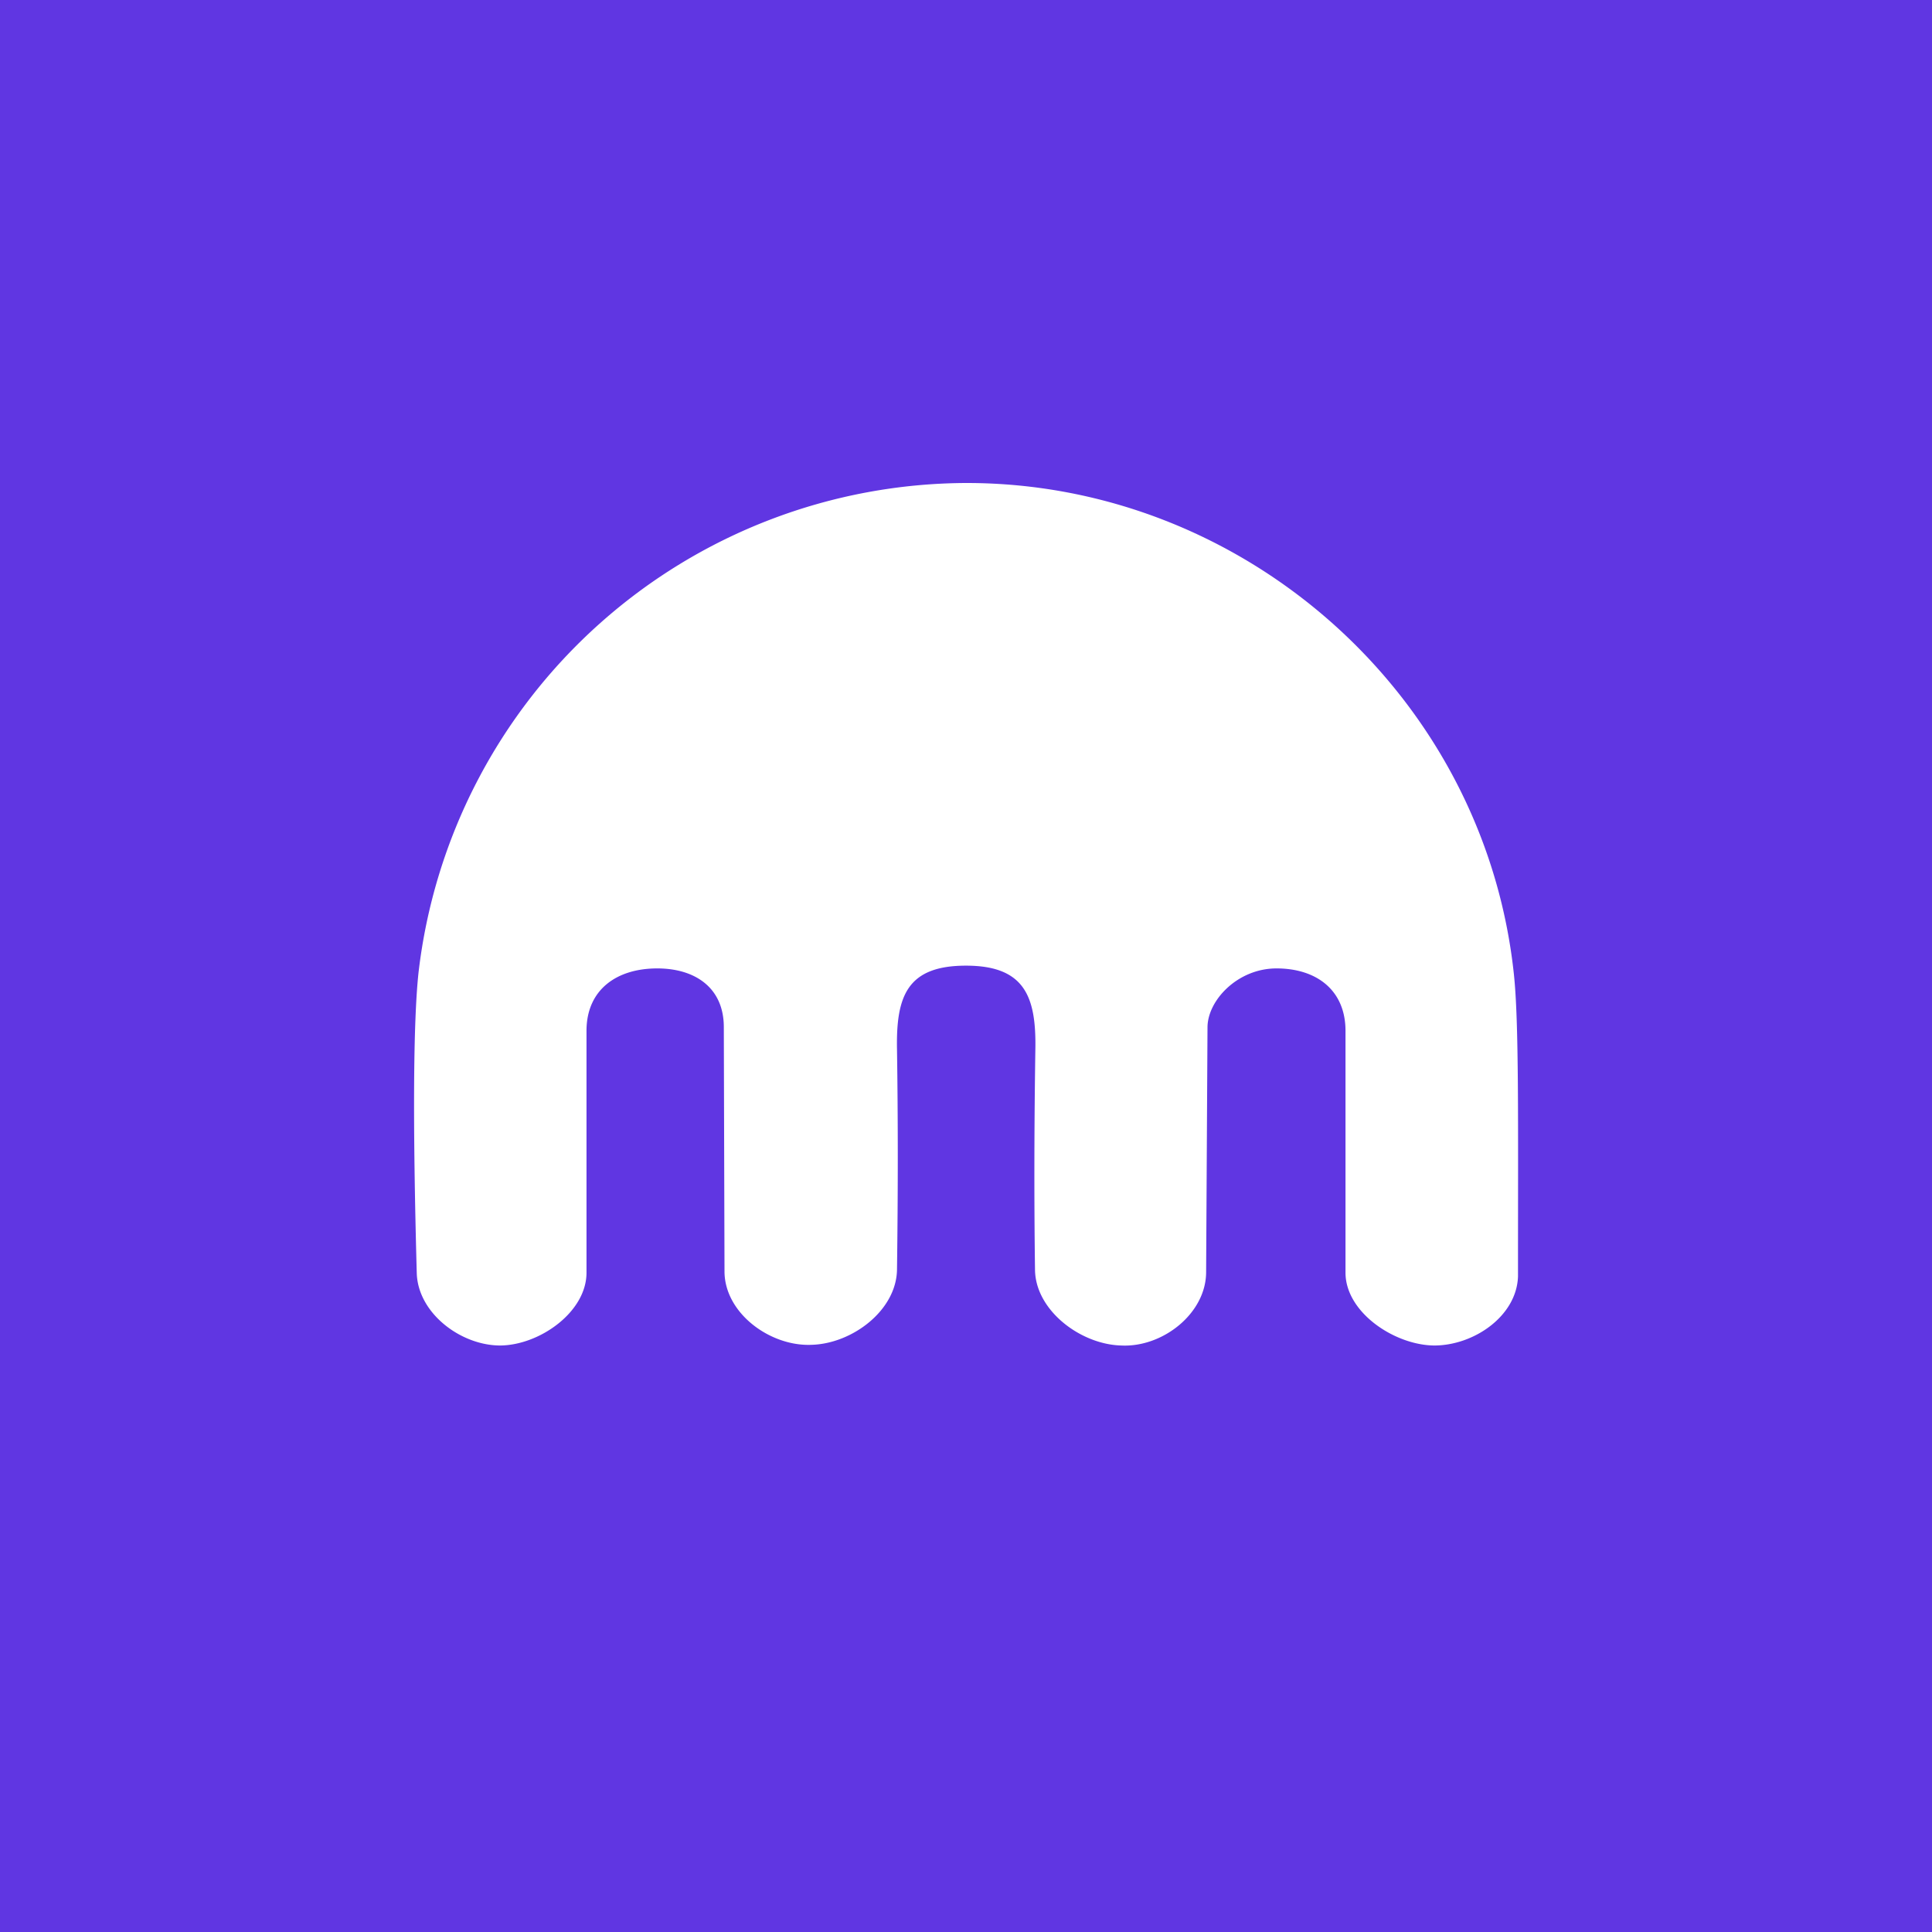 <!-- by TradingView --><svg width="56" height="56" viewBox="0 0 56 56" xmlns="http://www.w3.org/2000/svg"><path fill="#6036E2" d="M0 0h56v56H0z"/><path d="M28.02 14c8.05 0 15 6.16 15.86 14.23.15 1.4.12 4.27.12 8.77-.04 1.15-1.28 2-2.43 2-1.14-.01-2.56-.95-2.57-2.1v-7.02c0-1.18-.84-1.81-2-1.81-1.13 0-2 .93-2 1.71l-.04 7.09c0 1.2-1.26 2.19-2.46 2.13-1.18-.03-2.49-1.02-2.5-2.2-.03-2.24-.02-4.36.01-6.37.03-1.53-.3-2.44-2.01-2.44-1.72 0-2.03.9-2 2.44.03 2 .03 4.13 0 6.36-.01 1.19-1.3 2.16-2.48 2.19-1.2.05-2.52-.92-2.52-2.13l-.02-7.08c0-1.13-.82-1.7-1.93-1.7-1.17 0-2.04.61-2.05 1.79v7.03c0 1.14-1.36 2.1-2.5 2.11-1.14 0-2.38-.93-2.42-2.09-.12-4.4-.1-7.31.05-8.71A16.04 16.04 0 0 1 28.02 14Z" fill="#fff"/></svg>